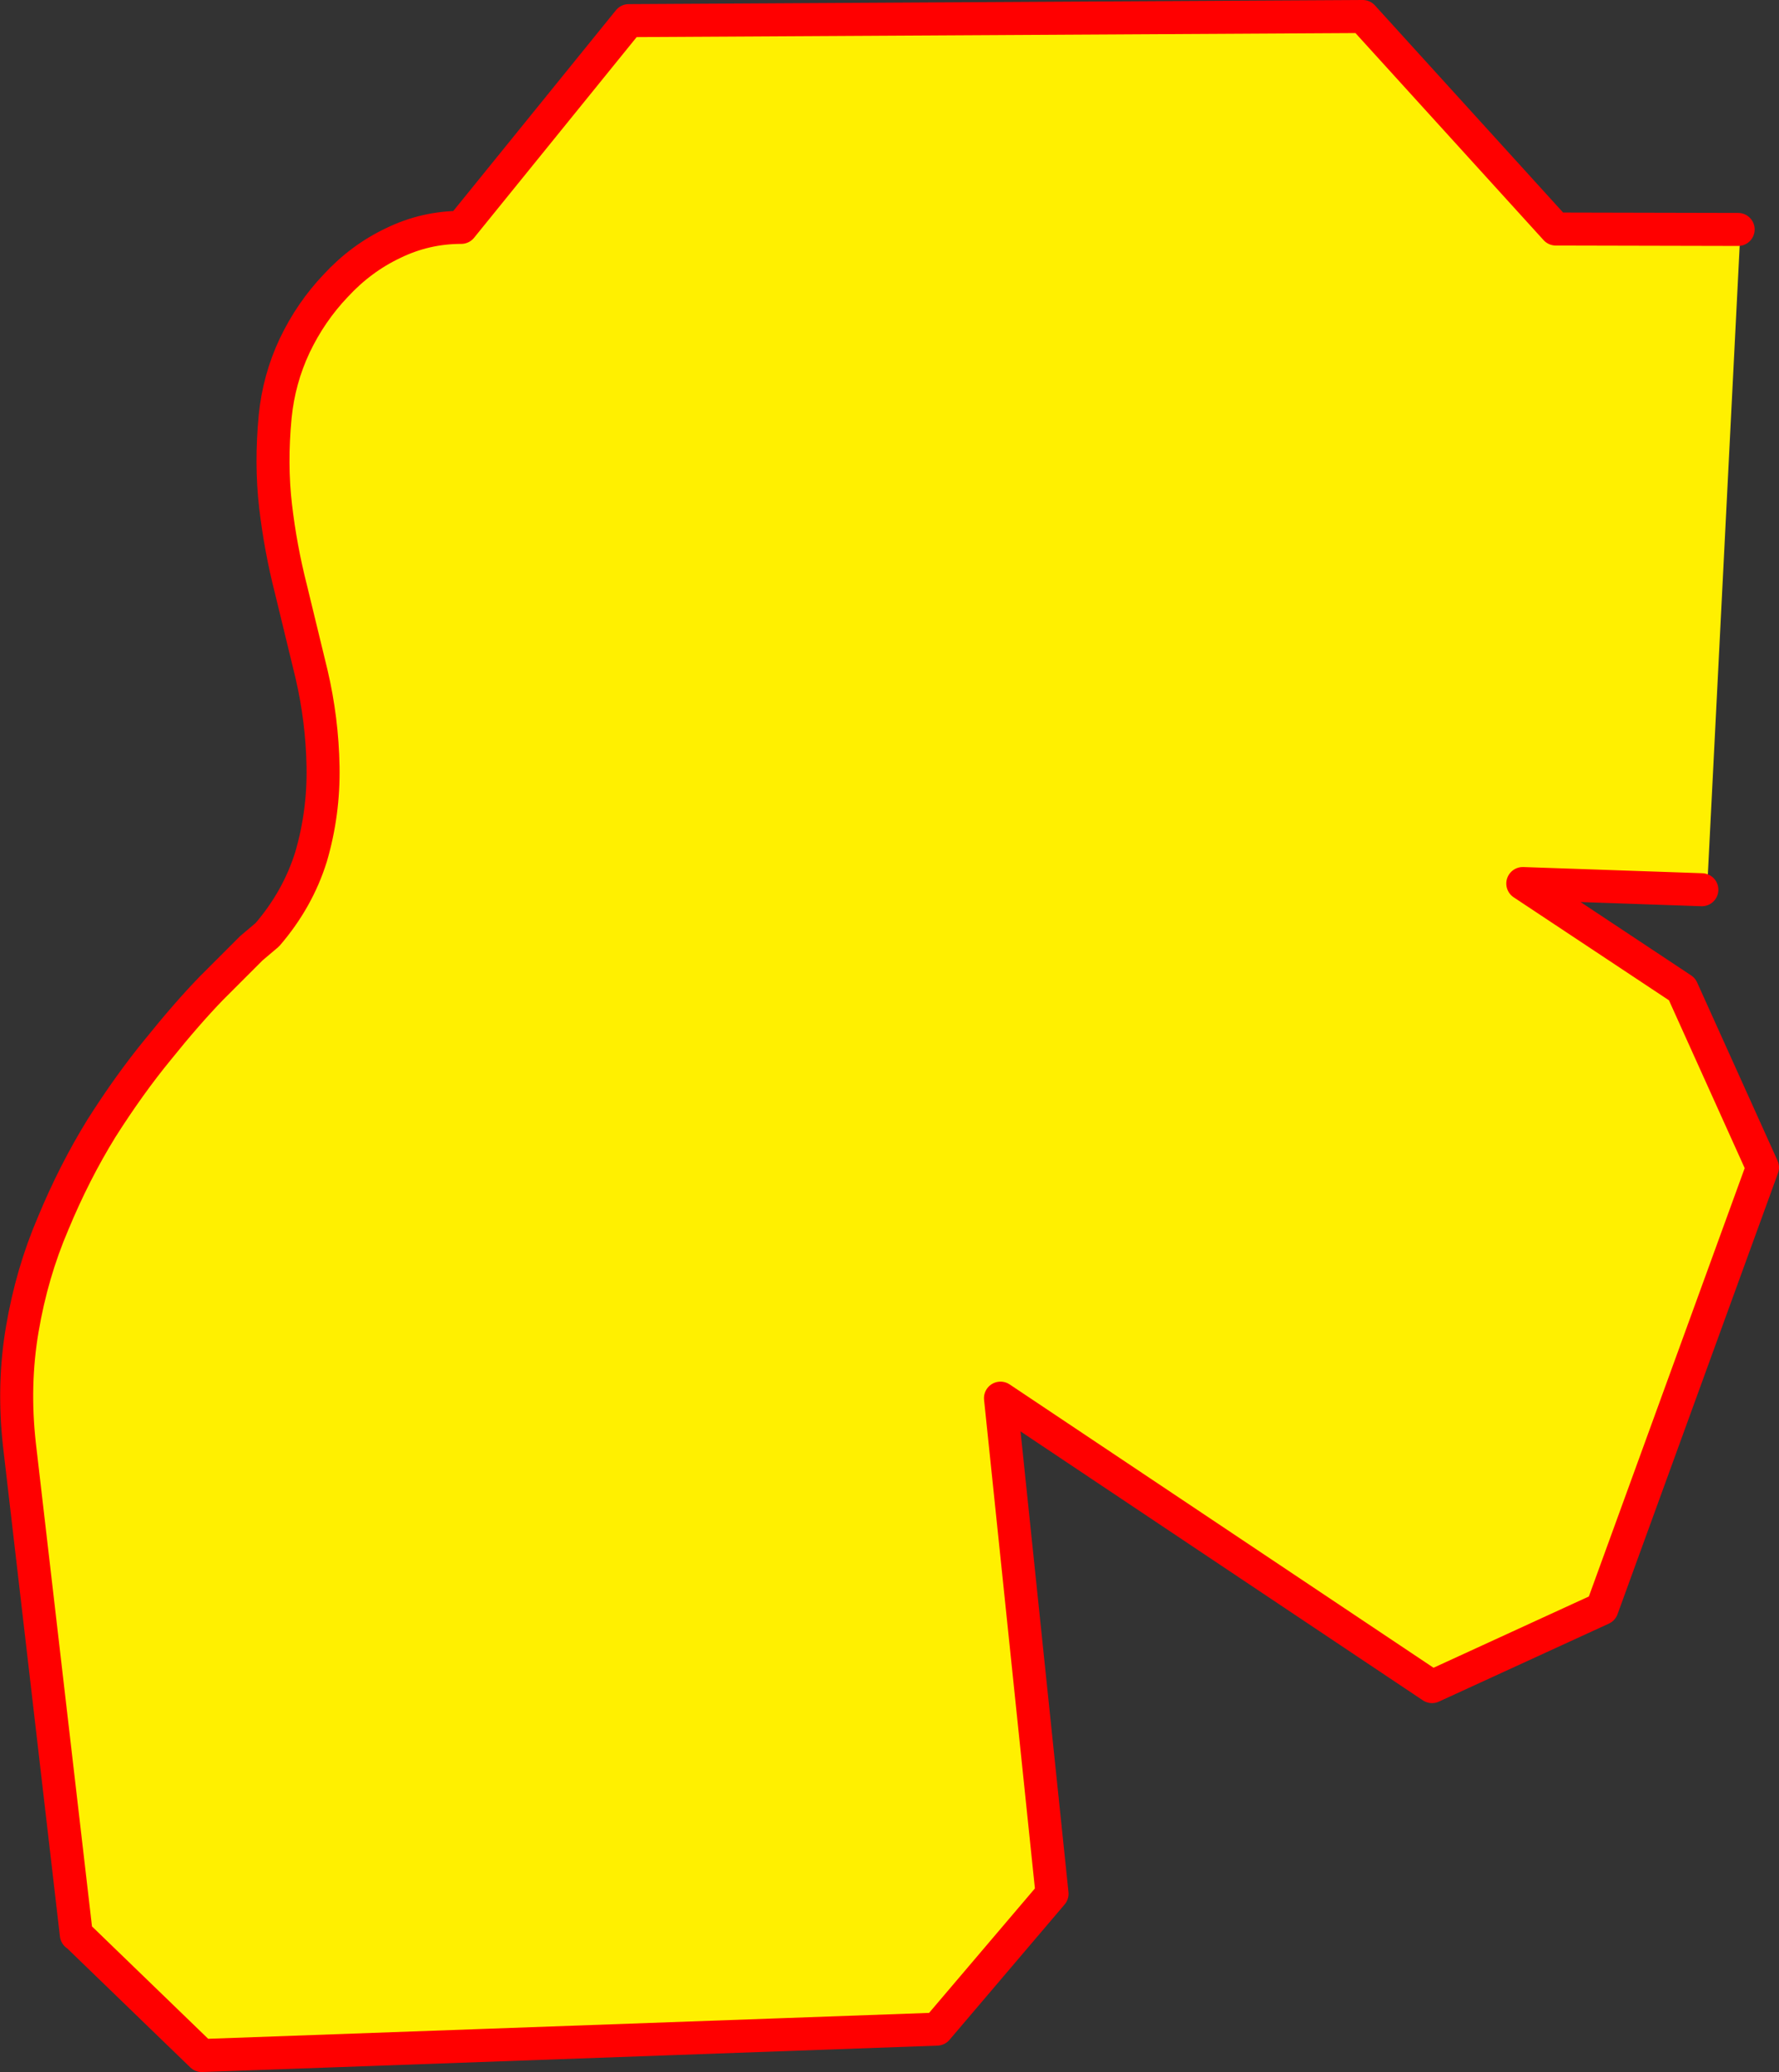 <?xml version="1.0" encoding="UTF-8" standalone="no"?>
<svg xmlns:xlink="http://www.w3.org/1999/xlink" height="251.05px" width="215.6px" xmlns="http://www.w3.org/2000/svg">
  <rect width="100%" height="100%" fill="#333333" stroke="none"/>
  <g transform="matrix(1.0, 0.0, 0.0, 1.0, -158.7, -157.8)">
    <path d="M364.95 265.6 L343.25 264.85 362.55 277.65 372.3 299.25 352.85 352.7 332.25 362.15 279.95 327.2 286.2 387.25 272.25 403.65 183.15 406.85 168.0 392.2 167.95 392.2 161.05 332.8 Q160.25 325.6 161.4 318.85 162.55 312.05 165.15 306.0 167.7 299.85 171.0 294.5 174.4 289.15 177.85 284.95 181.35 280.6 184.3 277.55 L189.15 272.7 191.1 271.05 Q194.8 266.75 196.4 261.6 197.95 256.3 197.85 250.7 197.75 245.0 196.45 239.45 L193.95 229.15 Q192.7 224.25 192.1 219.15 191.5 214.0 192.05 208.25 192.5 203.75 194.4 199.7 196.35 195.6 199.4 192.4 202.45 189.1 206.35 187.25 210.25 185.35 214.6 185.35 L234.9 160.3 323.85 159.8 347.25 185.55 369.25 185.6 369.35 185.6 369.65 185.3 365.55 266.25 364.95 265.6" fill="#fff000" fill-rule="evenodd" stroke="none"/>
    <path d="M369.35 185.6 L369.25 185.6 347.25 185.55 323.85 159.8 234.9 160.3 214.6 185.35 Q210.25 185.35 206.35 187.25 202.45 189.1 199.4 192.4 196.35 195.6 194.4 199.7 192.5 203.75 192.05 208.25 191.5 214.0 192.1 219.15 192.7 224.25 193.95 229.15 L196.45 239.45 Q197.75 245.0 197.85 250.7 197.95 256.3 196.4 261.6 194.8 266.75 191.1 271.05 L189.15 272.7 184.3 277.55 Q181.35 280.6 177.85 284.95 174.4 289.15 171.0 294.5 167.7 299.85 165.15 306.0 162.55 312.05 161.4 318.85 160.25 325.6 161.05 332.8 L167.95 392.2 168.0 392.2 183.15 406.85 272.25 403.65 286.2 387.25 279.95 327.2 332.25 362.15 352.85 352.7 372.3 299.25 362.55 277.65 343.25 264.85 364.95 265.6" fill="none" stroke="#ff0000" stroke-linecap="round" stroke-linejoin="round" stroke-width="4.0"/>
  </g>
</svg>
